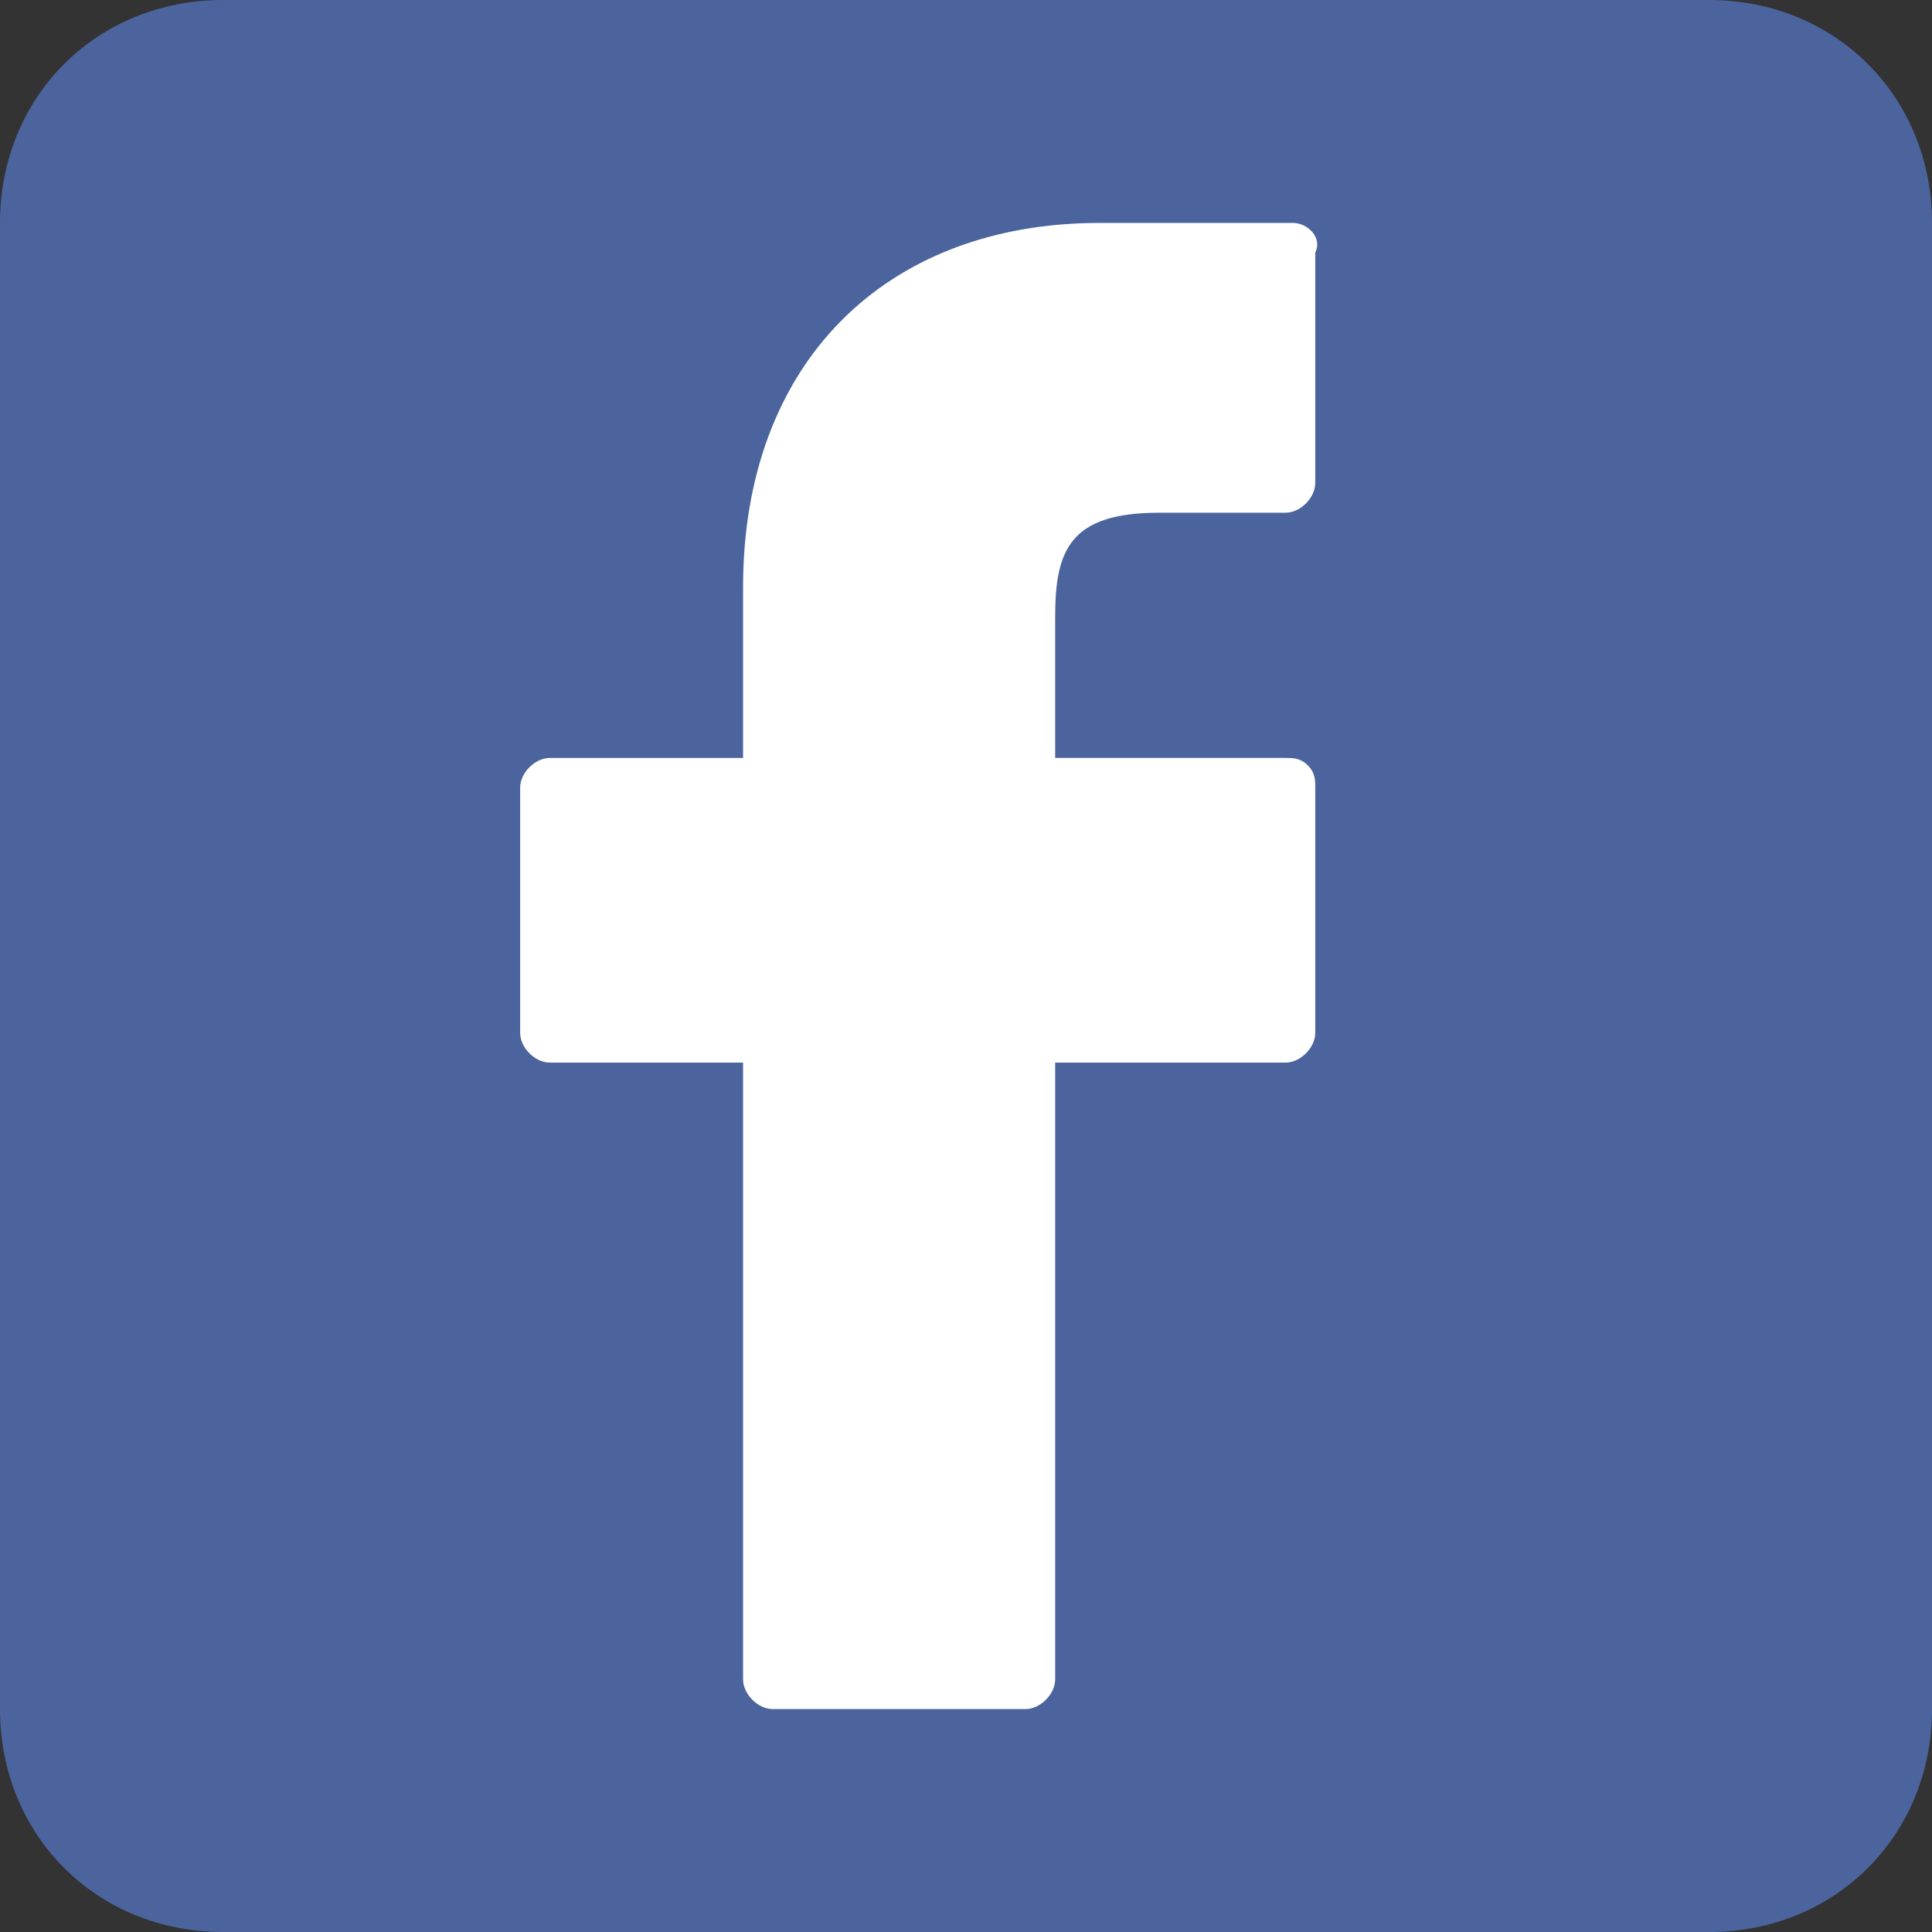<?xml version="1.0" encoding="utf-8"?>
<!-- Generator: Adobe Illustrator 23.0.3, SVG Export Plug-In . SVG Version: 6.00 Build 0)  -->
<svg version="1.1" id="Layer_1" xmlns="http://www.w3.org/2000/svg" xmlns:xlink="http://www.w3.org/1999/xlink" x="0px" y="0px"
	 viewBox="0 0 26 26" style="enable-background:new 0 0 26 26;" xml:space="preserve">
<rect x="0" y="0" width="26" height="26" fill="#333333" stroke="none"/>
<style type="text/css">
	.st0{fill:#4B649E;}
	.st1{fill:#FFFFFF;}
</style>
<g>
	<path class="st0" d="M23,26H3c-1.7,0-3-1.3-3-3V3c0-1.7,1.3-3,3-3h20c1.7,0,3,1.3,3,3v20C26,24.7,24.7,26,23,26z"/>
</g>
<g>
	<path class="st1" d="M17.4,3l-2.6,0C11.9,3,10,4.9,10,7.9v2.3H7.4c-0.2,0-0.4,0.2-0.4,0.4v3.3c0,0.2,0.2,0.4,0.4,0.4H10v8.3
		c0,0.2,0.2,0.4,0.4,0.4h3.4c0.2,0,0.4-0.2,0.4-0.4v-8.3h3.1c0.2,0,0.4-0.2,0.4-0.4l0-3.3c0-0.1,0-0.2-0.1-0.3
		c-0.1-0.1-0.2-0.1-0.3-0.1h-3.1V8.3c0-0.9,0.2-1.4,1.4-1.4l1.7,0c0.2,0,0.4-0.2,0.4-0.4V3.4C17.8,3.2,17.6,3,17.4,3z"/>
</g>
</svg>
